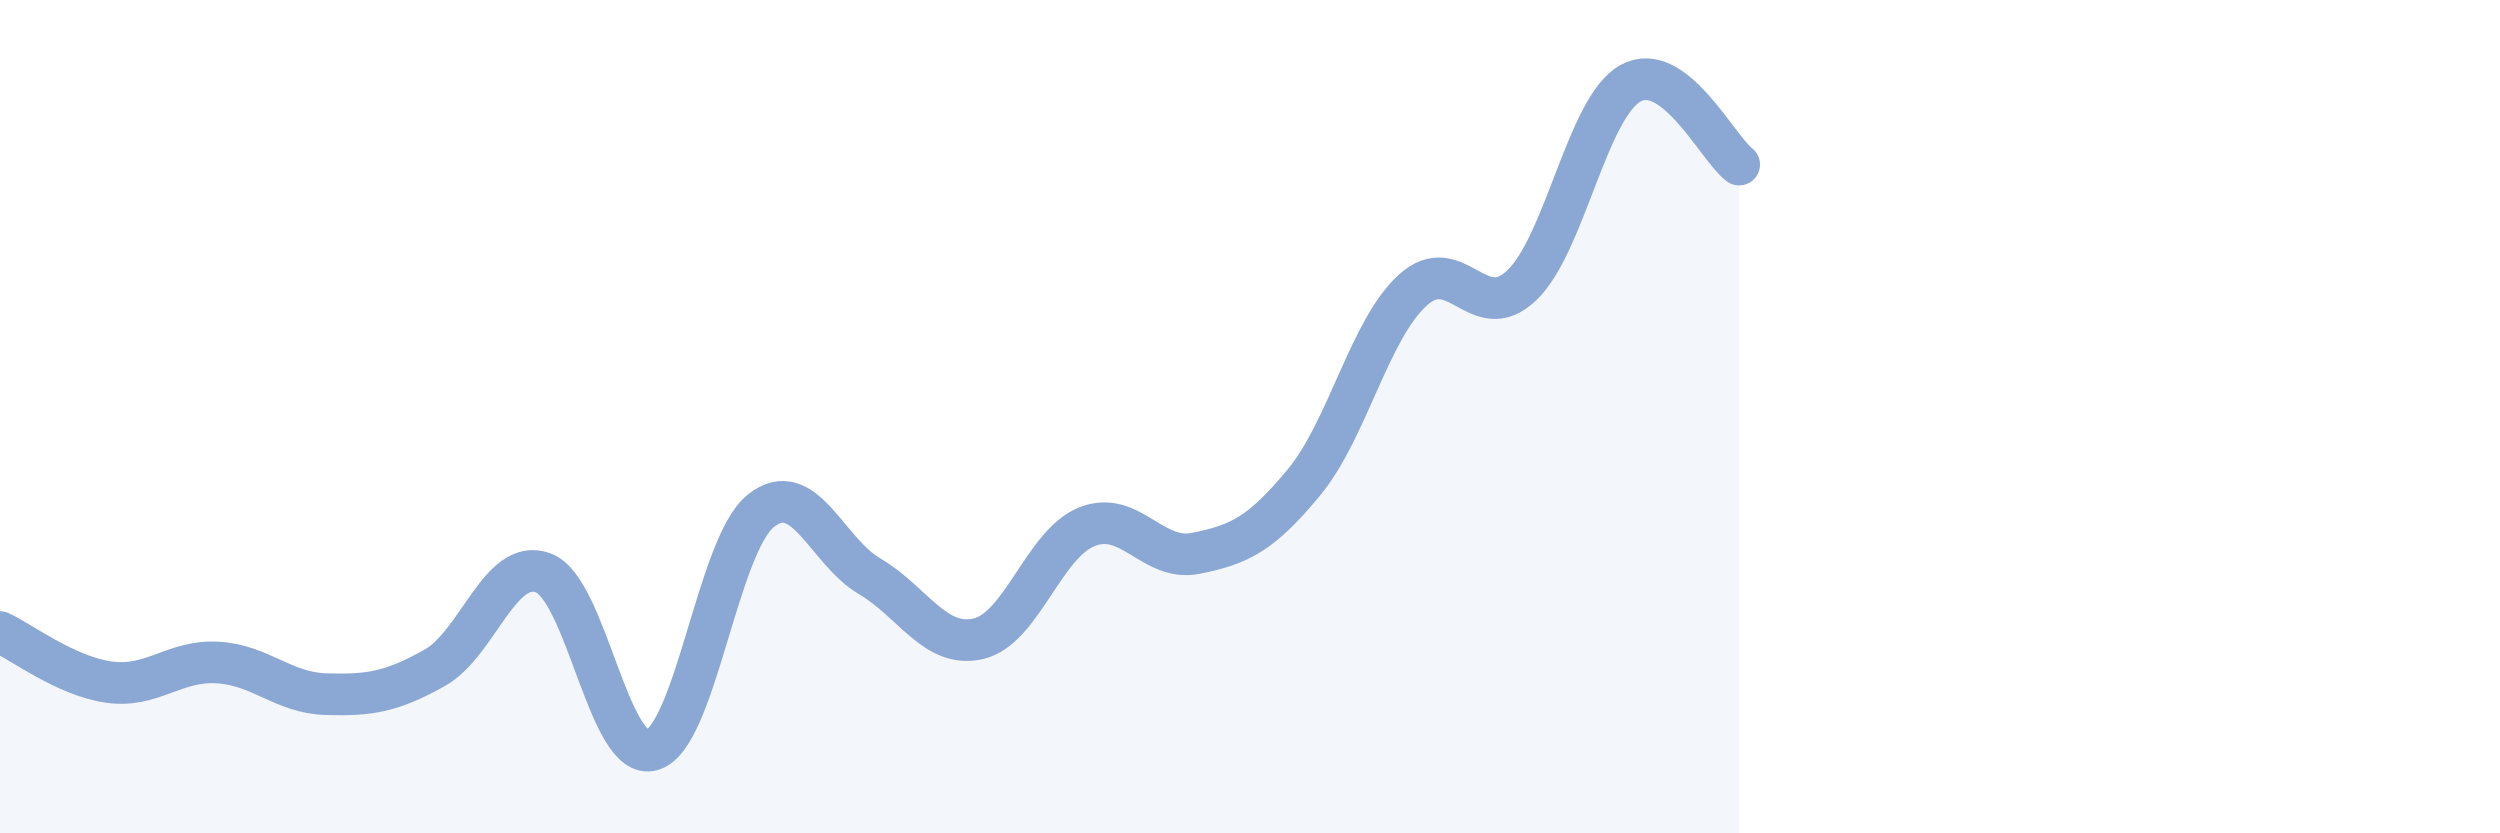 
    <svg width="60" height="20" viewBox="0 0 60 20" xmlns="http://www.w3.org/2000/svg">
      <path
        d="M 0,15.17 C 0.52,15.41 1.57,16.22 2.61,16.37 C 3.65,16.52 4.18,15.84 5.22,15.9 C 6.26,15.96 6.79,16.63 7.83,16.66 C 8.87,16.69 9.39,16.61 10.43,16.03 C 11.47,15.45 12,13.36 13.04,13.75 C 14.08,14.14 14.61,18.3 15.65,18 C 16.69,17.7 17.22,13.09 18.26,12.26 C 19.3,11.43 19.83,13.22 20.87,13.83 C 21.91,14.44 22.44,15.57 23.48,15.33 C 24.52,15.09 25.05,13.05 26.09,12.64 C 27.13,12.23 27.66,13.49 28.7,13.28 C 29.74,13.07 30.26,12.83 31.3,11.57 C 32.34,10.31 32.87,7.9 33.91,6.96 C 34.95,6.02 35.48,7.84 36.52,6.85 C 37.56,5.86 38.09,2.58 39.13,2 C 40.17,1.42 41.22,3.56 41.74,3.95L41.74 20L0 20Z"
        fill="#8ba7d3"
        opacity="0.1"
        stroke-linecap="round"
        stroke-linejoin="round"
      />
      <path
        d="M 0,15.17 C 0.52,15.41 1.57,16.22 2.61,16.37 C 3.65,16.52 4.18,15.84 5.22,15.9 C 6.26,15.96 6.79,16.63 7.83,16.66 C 8.87,16.69 9.39,16.61 10.43,16.03 C 11.47,15.45 12,13.36 13.04,13.75 C 14.08,14.14 14.61,18.3 15.65,18 C 16.69,17.7 17.22,13.09 18.26,12.26 C 19.3,11.43 19.83,13.22 20.87,13.83 C 21.91,14.44 22.44,15.57 23.48,15.33 C 24.52,15.09 25.05,13.05 26.09,12.64 C 27.13,12.23 27.66,13.49 28.7,13.28 C 29.74,13.07 30.26,12.83 31.3,11.57 C 32.34,10.31 32.87,7.9 33.91,6.96 C 34.95,6.02 35.48,7.84 36.52,6.85 C 37.56,5.86 38.09,2.58 39.13,2 C 40.17,1.42 41.22,3.56 41.74,3.95"
        stroke="#8ba7d3"
        stroke-width="1"
        fill="none"
        stroke-linecap="round"
        stroke-linejoin="round"
      />
    </svg>
  